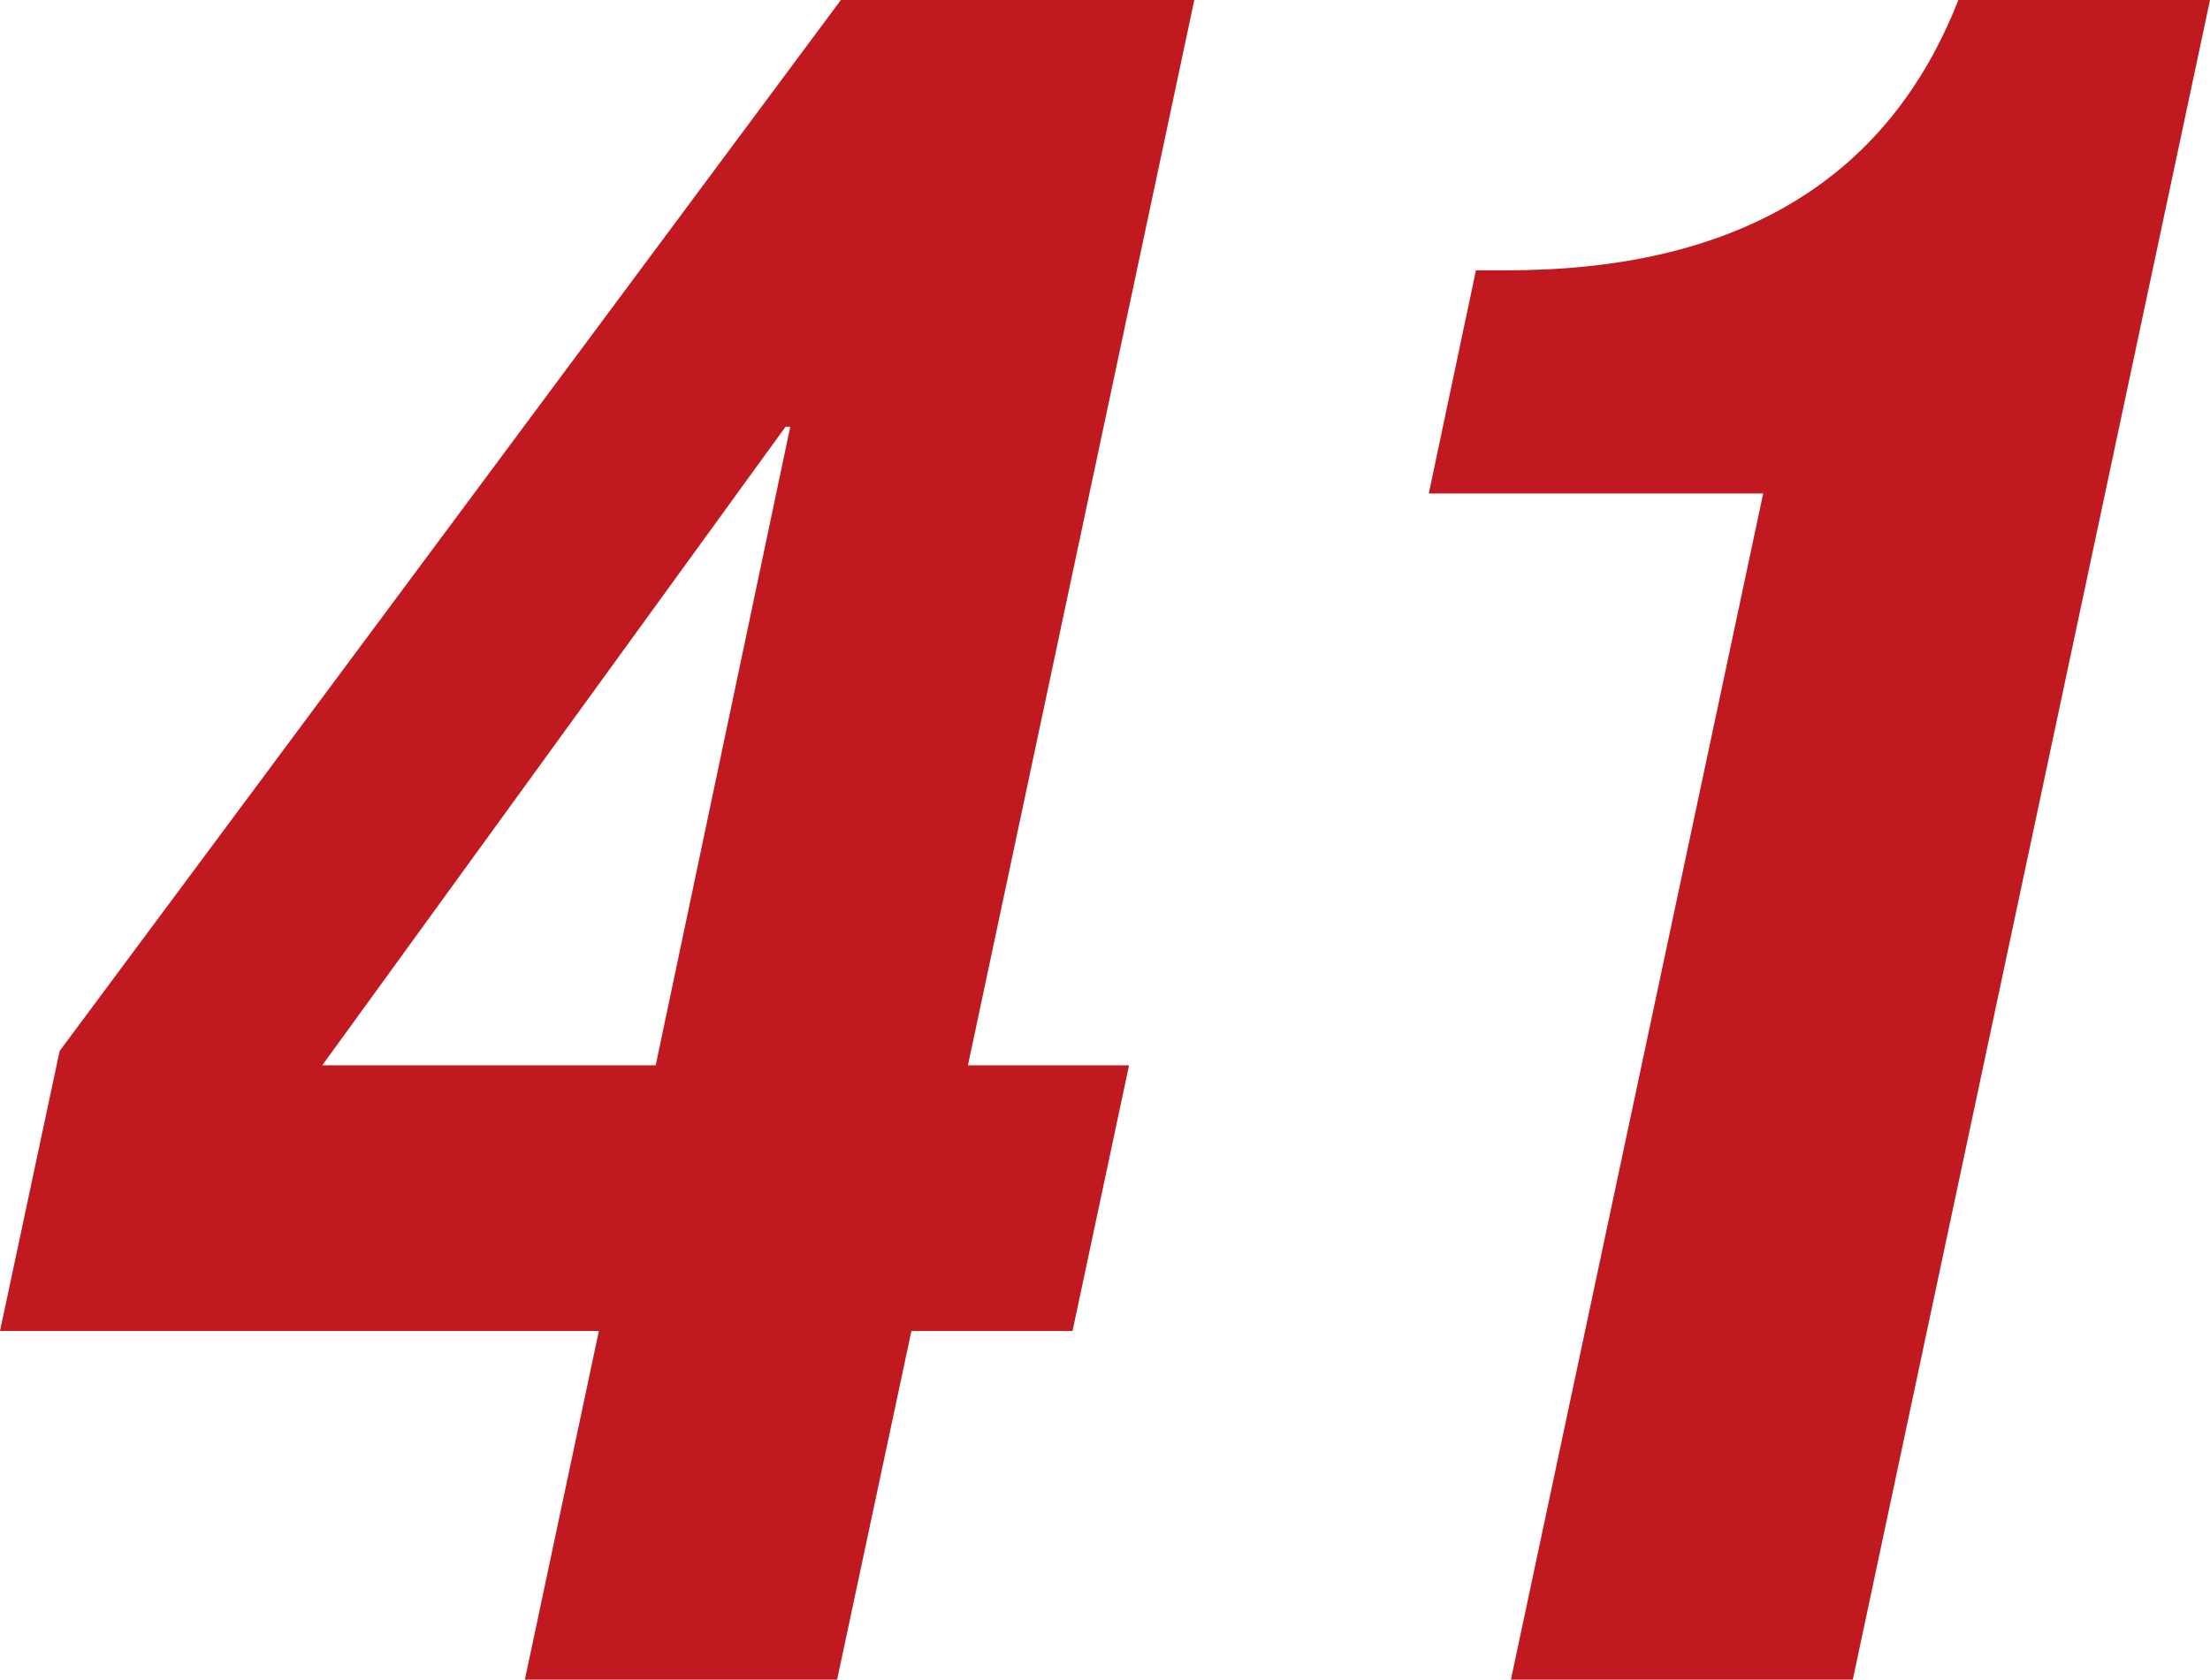 <svg xmlns="http://www.w3.org/2000/svg" width="70.78" height="53.81" viewBox="0 0 70.78 53.81"><defs><style>.cls-1{fill:#c11920;}</style></defs><g id="レイヤー_2" data-name="レイヤー 2"><g id="ディフェンダー"><path class="cls-1" d="M1.91,33.67,26.93,0H38.25L31,34.13h5.16l-1.81,8.51H29.19L26.81,53.81h-10l2.37-11.17H0Zm23.4-20h-.15L10.32,34.13H21Z"/><path class="cls-1" d="M48.39,53.81l8.08-38H45.76l1.51-7.15h1C55.41,8.66,60.4,5.93,62.72,0h8.06L59.34,53.81Z"/></g></g></svg>